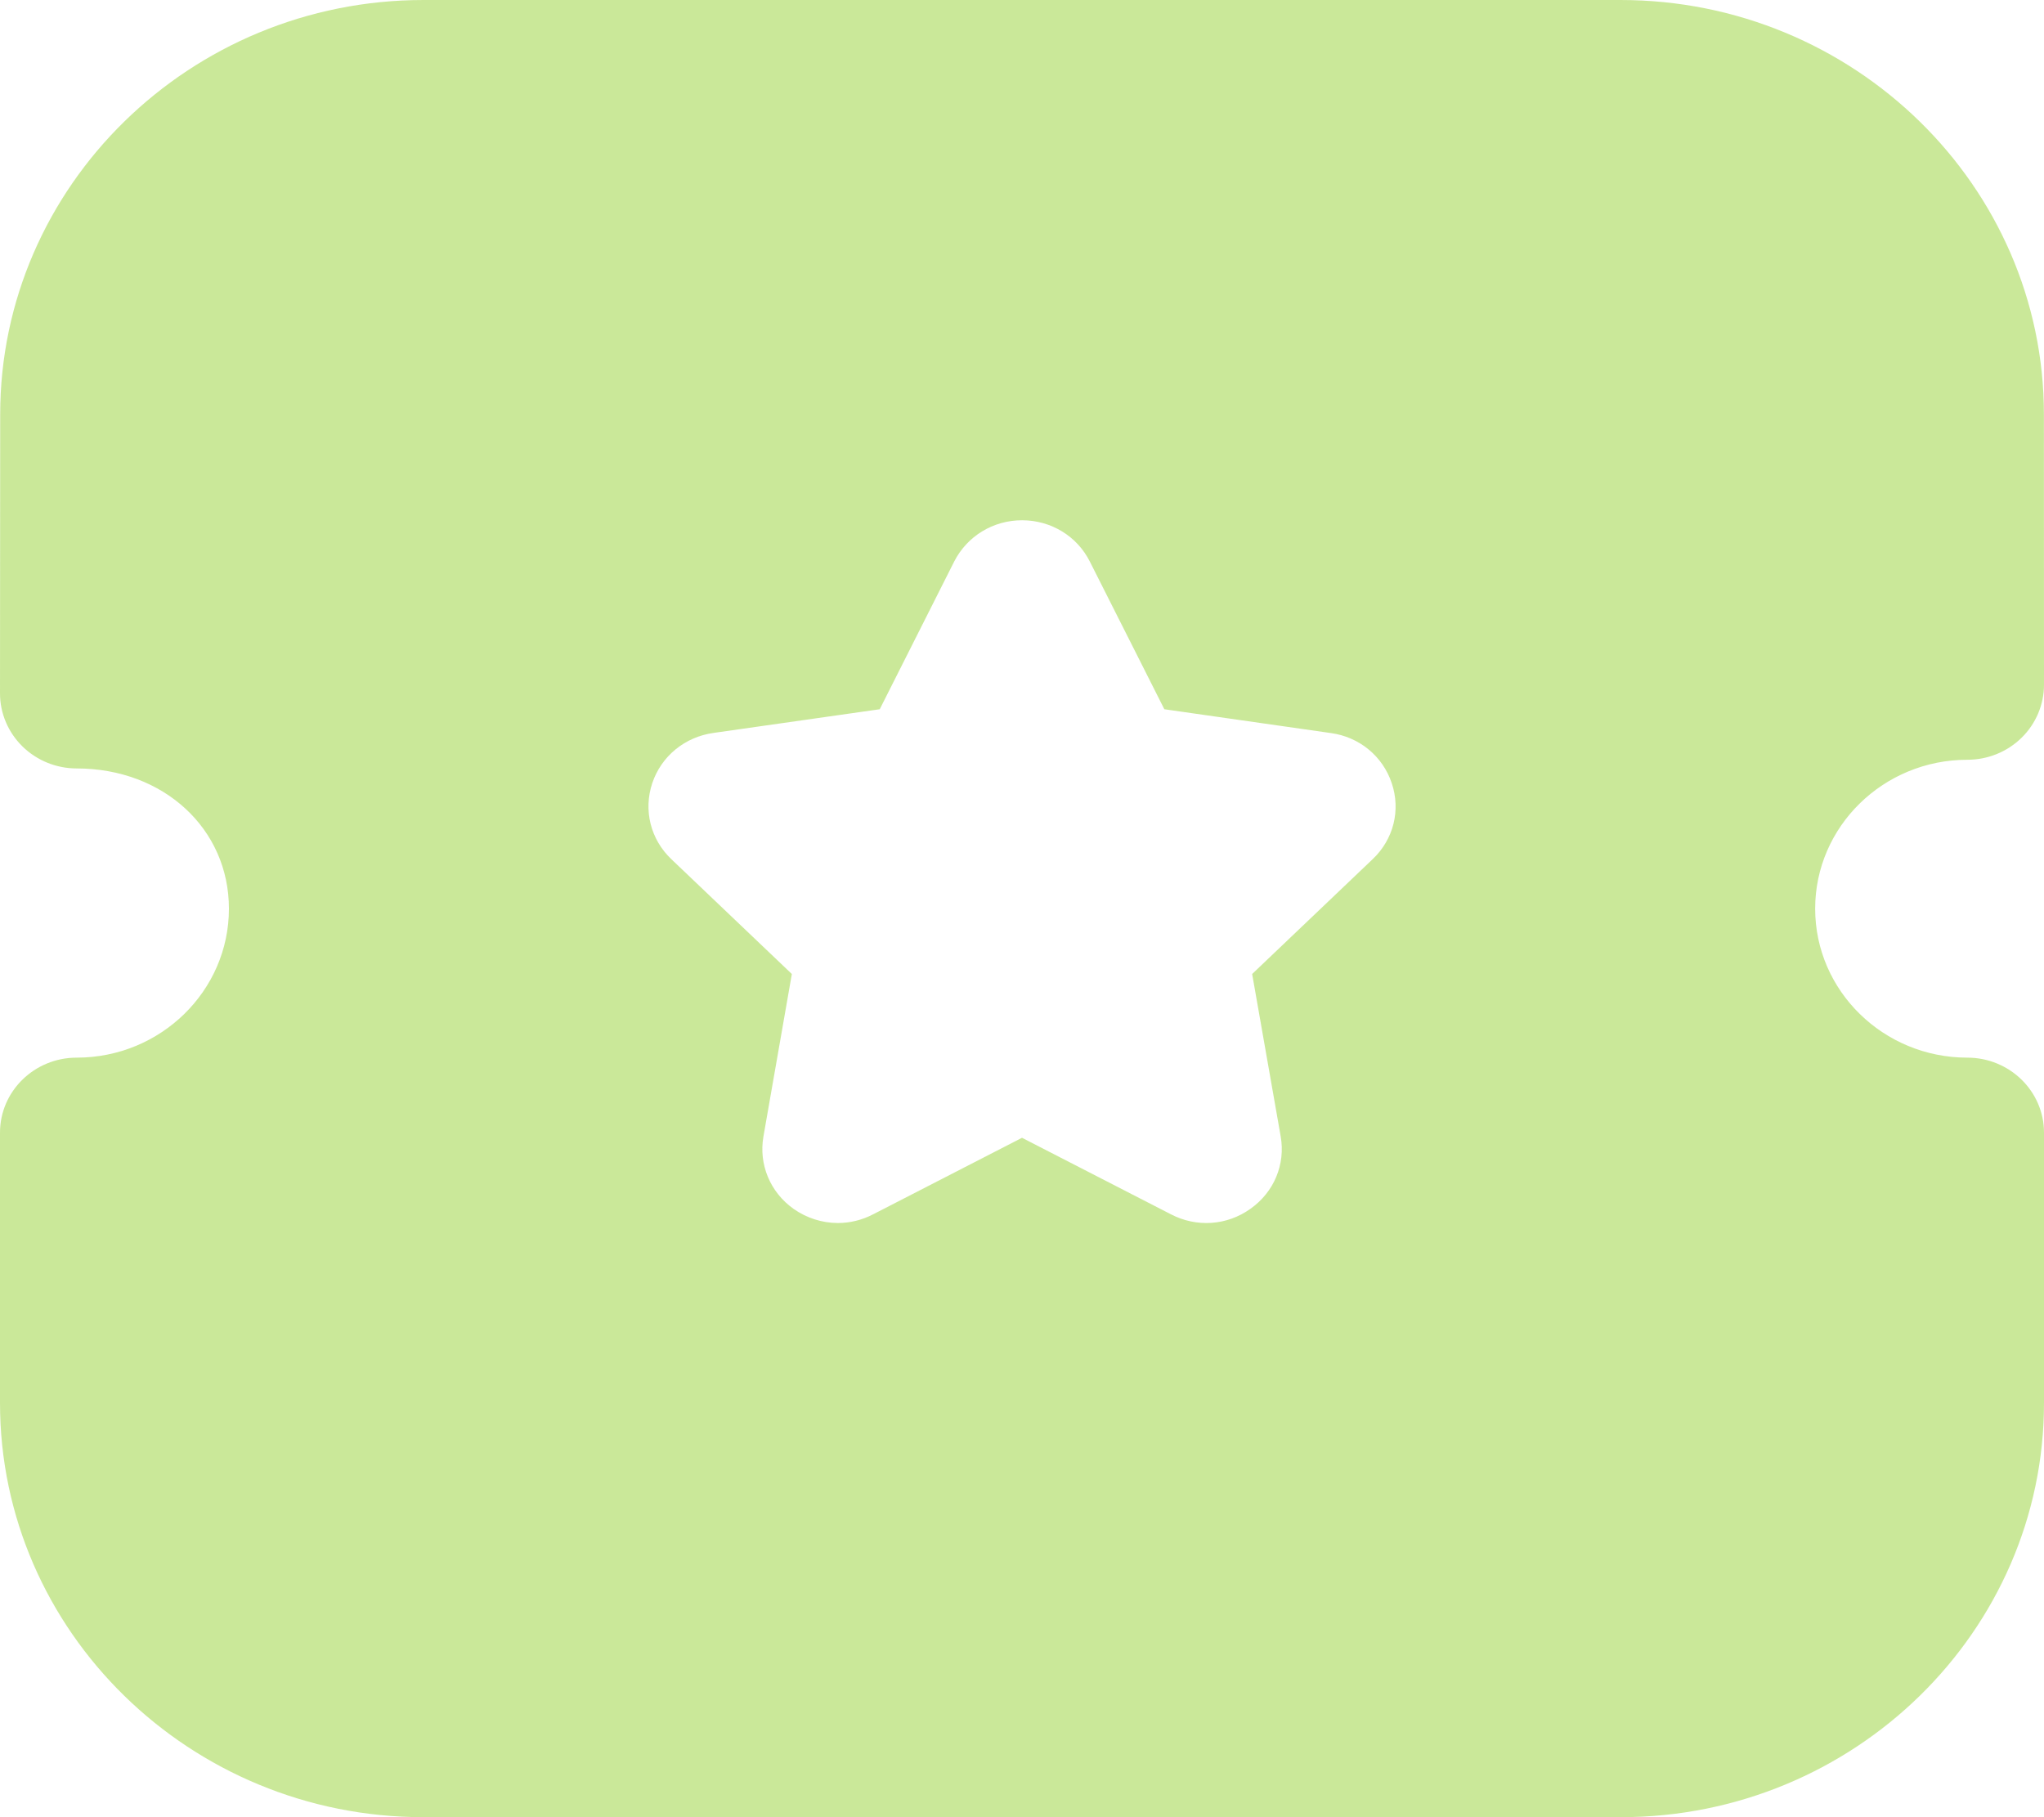 <svg width="45" height="40" viewBox="0 0 45 40" fill="none" xmlns="http://www.w3.org/2000/svg">
<path opacity="0.5" fill-rule="evenodd" clip-rule="evenodd" d="M39.962 20.002C39.962 21.81 41.465 23.281 43.312 23.281C44.244 23.281 45 24.021 45 24.932V30.88C45 35.909 40.819 40 35.681 40H9.322C4.183 40 0 35.909 0 30.88V24.932C0 24.021 0.756 23.281 1.688 23.281C3.537 23.281 5.04 21.81 5.04 20.002C5.04 18.241 3.598 16.915 1.688 16.915C1.24 16.915 0.812 16.741 0.495 16.431C0.178 16.12 0 15.7 0 15.264L0.004 9.123C0.004 4.093 4.185 0 9.324 0H35.676C40.815 0 44.998 4.093 44.998 9.123L45 15.072C45 15.508 44.822 15.931 44.507 16.239C44.19 16.55 43.763 16.724 43.312 16.724C41.465 16.724 39.962 18.194 39.962 20.002ZM27.567 21.44L30.22 18.912C30.681 18.476 30.841 17.833 30.64 17.239C30.442 16.644 29.925 16.221 29.299 16.136L25.634 15.612L23.994 12.362C23.713 11.802 23.141 11.454 22.505 11.452H22.5C21.866 11.452 21.294 11.8 21.008 12.359L19.368 15.612L15.71 16.133C15.077 16.221 14.56 16.644 14.36 17.239C14.162 17.833 14.321 18.476 14.78 18.912L17.433 21.44L16.808 25.014C16.7 25.63 16.954 26.242 17.471 26.61C17.764 26.815 18.104 26.921 18.448 26.921C18.711 26.921 18.977 26.857 19.22 26.731L22.5 25.045L25.774 26.727C26.341 27.024 27.014 26.978 27.529 26.608C28.049 26.242 28.303 25.63 28.195 25.014L27.567 21.44Z" fill="#97D334"/>
</svg>
